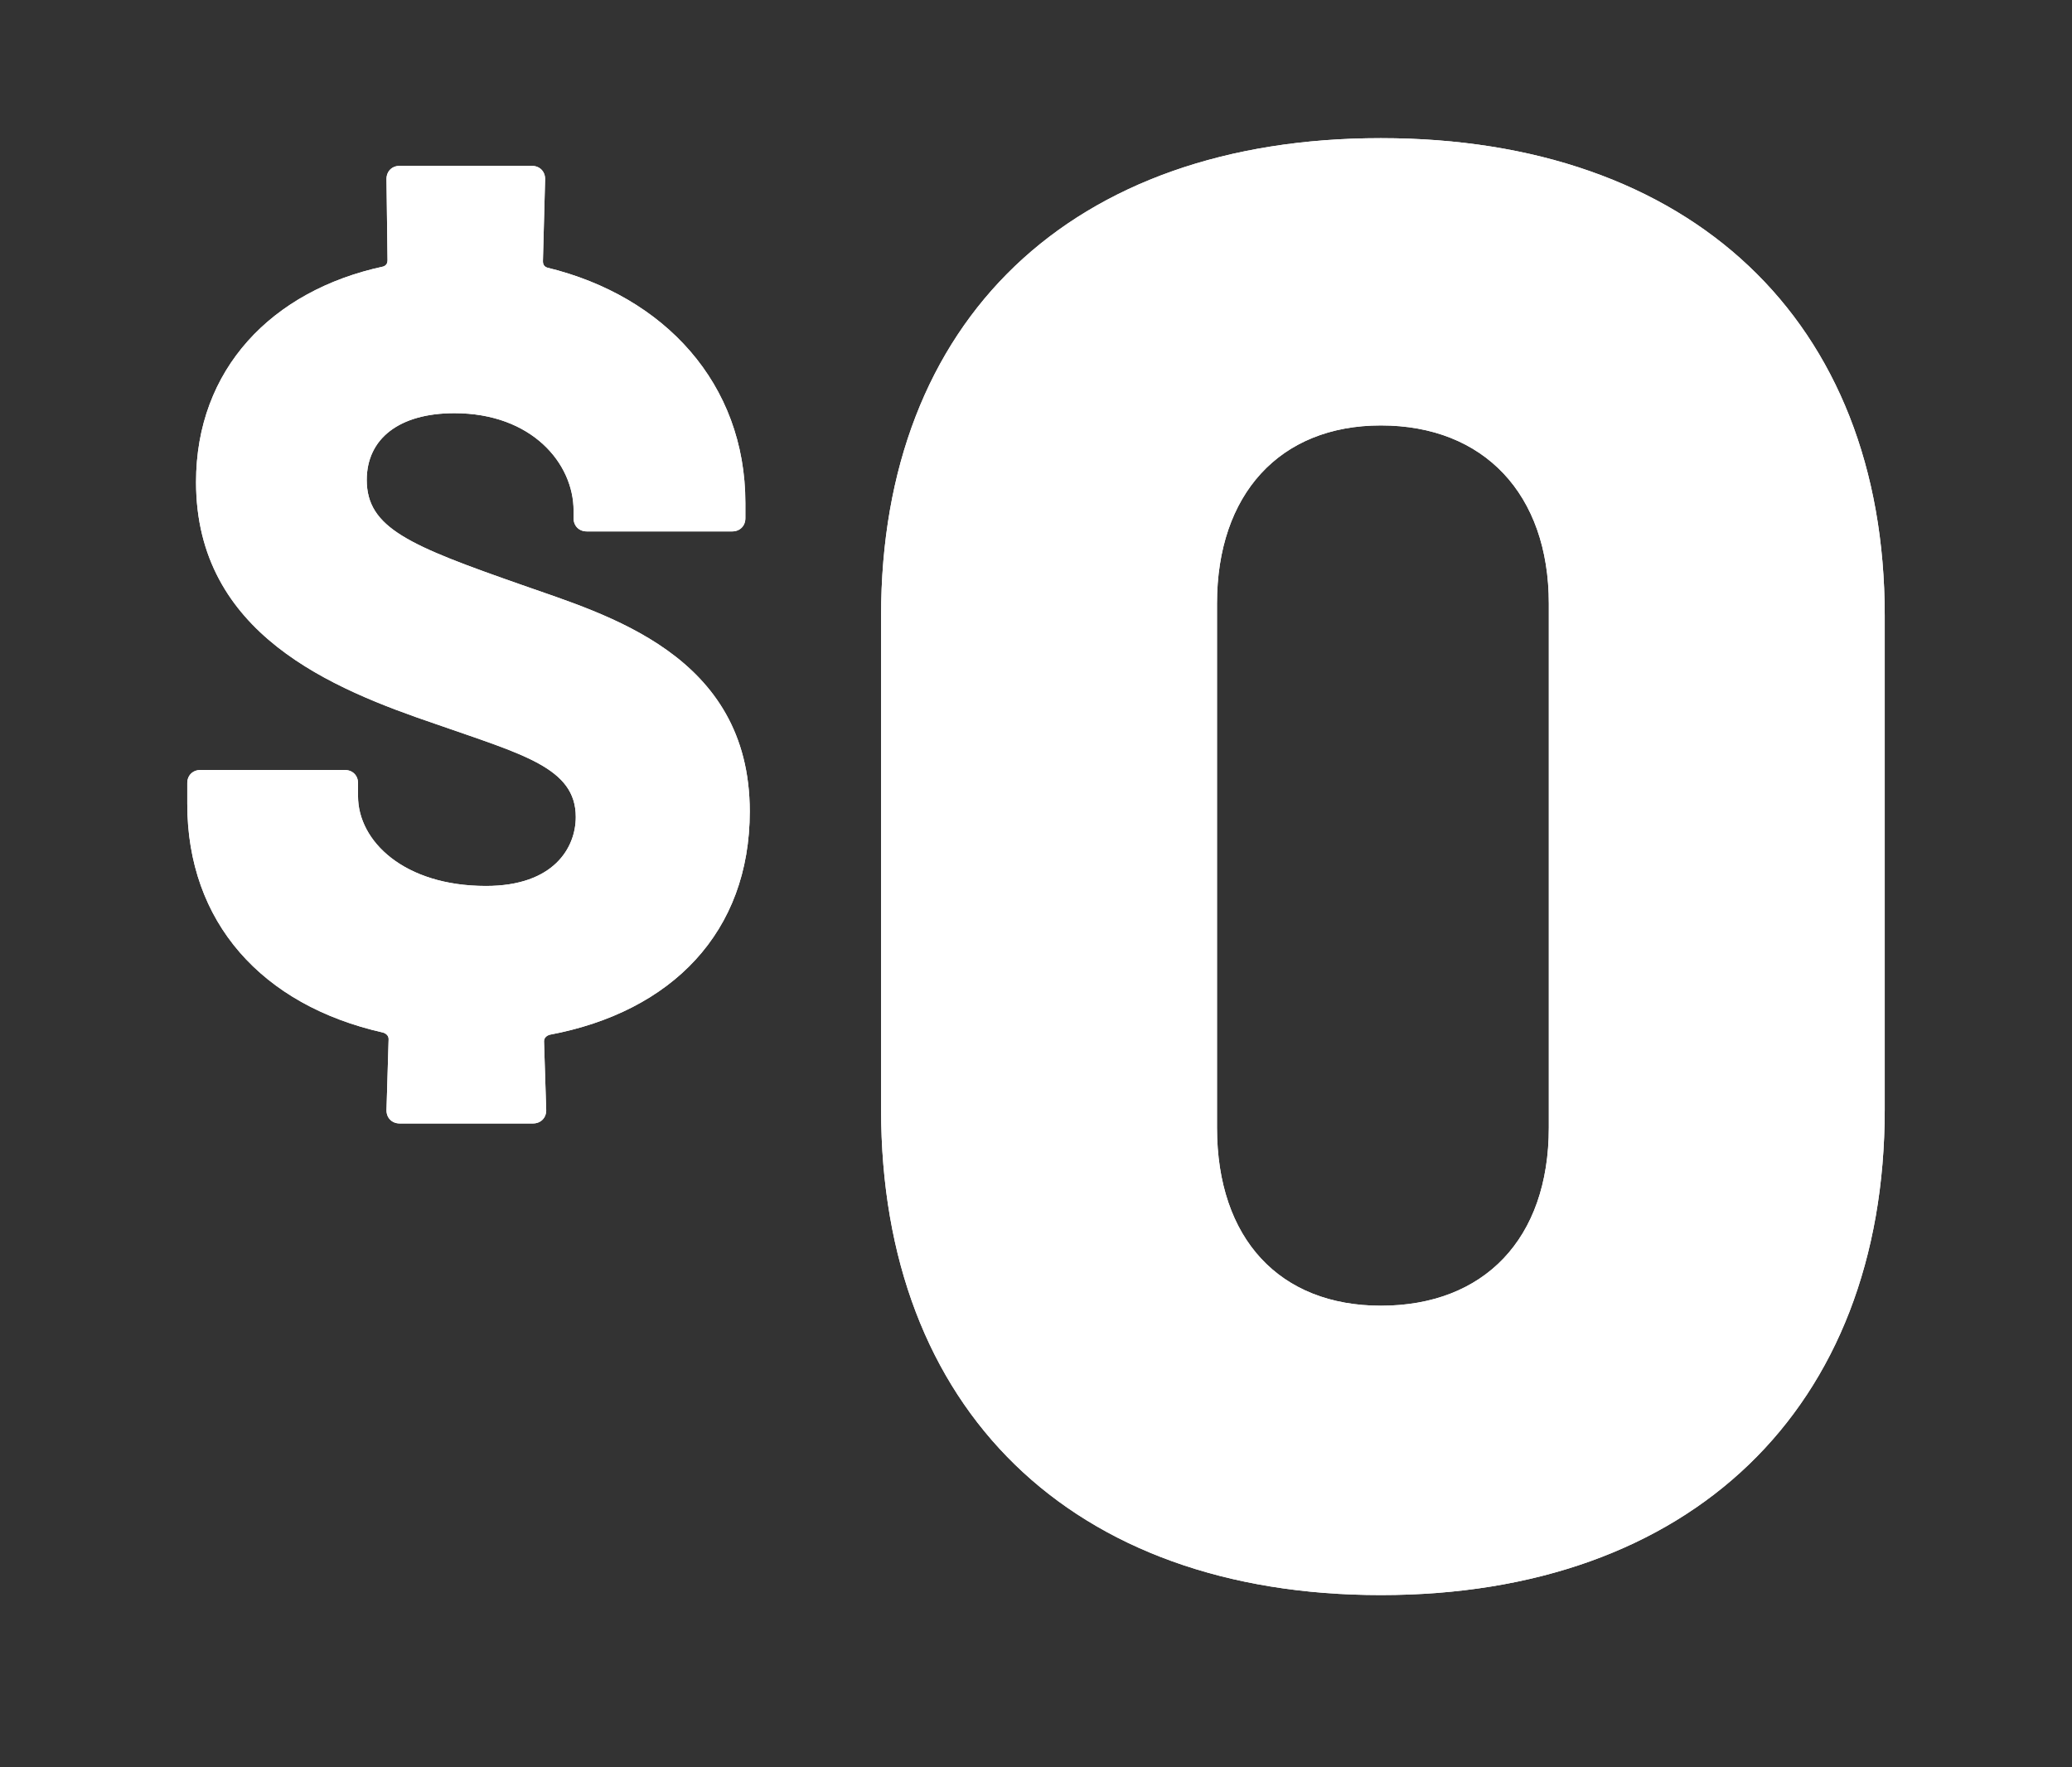 <svg width="34" height="29" viewBox="0 0 34 29" fill="none" xmlns="http://www.w3.org/2000/svg">
<rect x="0" y="0" width="34" height="29" fill="#333333" stroke="none"/>
<path d="M22.659 2.267C27.739 2.267 30.926 5.255 30.927 10.102V18.205C30.926 23.119 27.739 26.174 22.659 26.174C17.579 26.174 14.458 23.119 14.458 18.205V10.102C14.458 5.255 17.579 2.267 22.659 2.267ZM22.659 6.981C20.999 6.981 19.97 8.111 19.97 9.903V18.504C19.97 20.33 20.999 21.426 22.659 21.426C24.352 21.426 25.415 20.33 25.415 18.504V9.903C25.415 8.111 24.352 6.981 22.659 6.981ZM8.729 2.722C8.855 2.722 8.945 2.812 8.945 2.938L8.909 4.284C8.909 4.338 8.927 4.374 8.981 4.392C10.903 4.859 12.231 6.296 12.231 8.253V8.504C12.231 8.63 12.141 8.72 12.015 8.72H9.628C9.502 8.72 9.412 8.63 9.412 8.504V8.378C9.412 7.606 8.729 6.78 7.455 6.78C6.557 6.78 6.018 7.194 6.018 7.876C6.019 8.666 6.719 8.953 8.568 9.6C9.933 10.084 12.303 10.731 12.303 13.316C12.303 15.292 11.028 16.603 9.017 16.98C8.963 16.998 8.927 17.034 8.927 17.088L8.963 18.219C8.963 18.344 8.873 18.434 8.748 18.435H6.556C6.431 18.434 6.342 18.344 6.342 18.219L6.377 17.052C6.377 16.998 6.341 16.962 6.287 16.944C4.294 16.495 3.073 15.13 3.073 13.191V12.85C3.073 12.724 3.163 12.635 3.289 12.635H5.659C5.785 12.635 5.875 12.724 5.875 12.85V13.065C5.875 13.802 6.629 14.538 7.975 14.538C9.089 14.538 9.448 13.909 9.448 13.406C9.448 12.598 8.586 12.383 7.149 11.88C5.461 11.305 3.217 10.407 3.217 7.911C3.217 6.062 4.456 4.769 6.287 4.374C6.341 4.356 6.359 4.319 6.359 4.266L6.342 2.938C6.342 2.812 6.431 2.722 6.556 2.722H8.729Z" fill="white"/>
<path d="M22.659 2.267C27.739 2.267 30.926 5.255 30.927 10.102V18.205C30.926 23.119 27.739 26.174 22.659 26.174C17.579 26.174 14.458 23.119 14.458 18.205V10.102C14.458 5.255 17.579 2.267 22.659 2.267ZM22.659 6.981C20.999 6.981 19.97 8.111 19.97 9.903V18.504C19.97 20.33 20.999 21.426 22.659 21.426C24.352 21.426 25.415 20.33 25.415 18.504V9.903C25.415 8.111 24.352 6.981 22.659 6.981ZM8.729 2.722C8.855 2.722 8.945 2.812 8.945 2.938L8.909 4.284C8.909 4.338 8.927 4.374 8.981 4.392C10.903 4.859 12.231 6.296 12.231 8.253V8.504C12.231 8.63 12.141 8.72 12.015 8.72H9.628C9.502 8.72 9.412 8.63 9.412 8.504V8.378C9.412 7.606 8.729 6.78 7.455 6.78C6.557 6.78 6.018 7.194 6.018 7.876C6.019 8.666 6.719 8.953 8.568 9.6C9.933 10.084 12.303 10.731 12.303 13.316C12.303 15.292 11.028 16.603 9.017 16.98C8.963 16.998 8.927 17.034 8.927 17.088L8.963 18.219C8.963 18.344 8.873 18.434 8.748 18.435H6.556C6.431 18.434 6.342 18.344 6.342 18.219L6.377 17.052C6.377 16.998 6.341 16.962 6.287 16.944C4.294 16.495 3.073 15.13 3.073 13.191V12.85C3.073 12.724 3.163 12.635 3.289 12.635H5.659C5.785 12.635 5.875 12.724 5.875 12.85V13.065C5.875 13.802 6.629 14.538 7.975 14.538C9.089 14.538 9.448 13.909 9.448 13.406C9.448 12.598 8.586 12.383 7.149 11.88C5.461 11.305 3.217 10.407 3.217 7.911C3.217 6.062 4.456 4.769 6.287 4.374C6.341 4.356 6.359 4.319 6.359 4.266L6.342 2.938C6.342 2.812 6.431 2.722 6.556 2.722H8.729Z" fill="white"/>
</svg>
